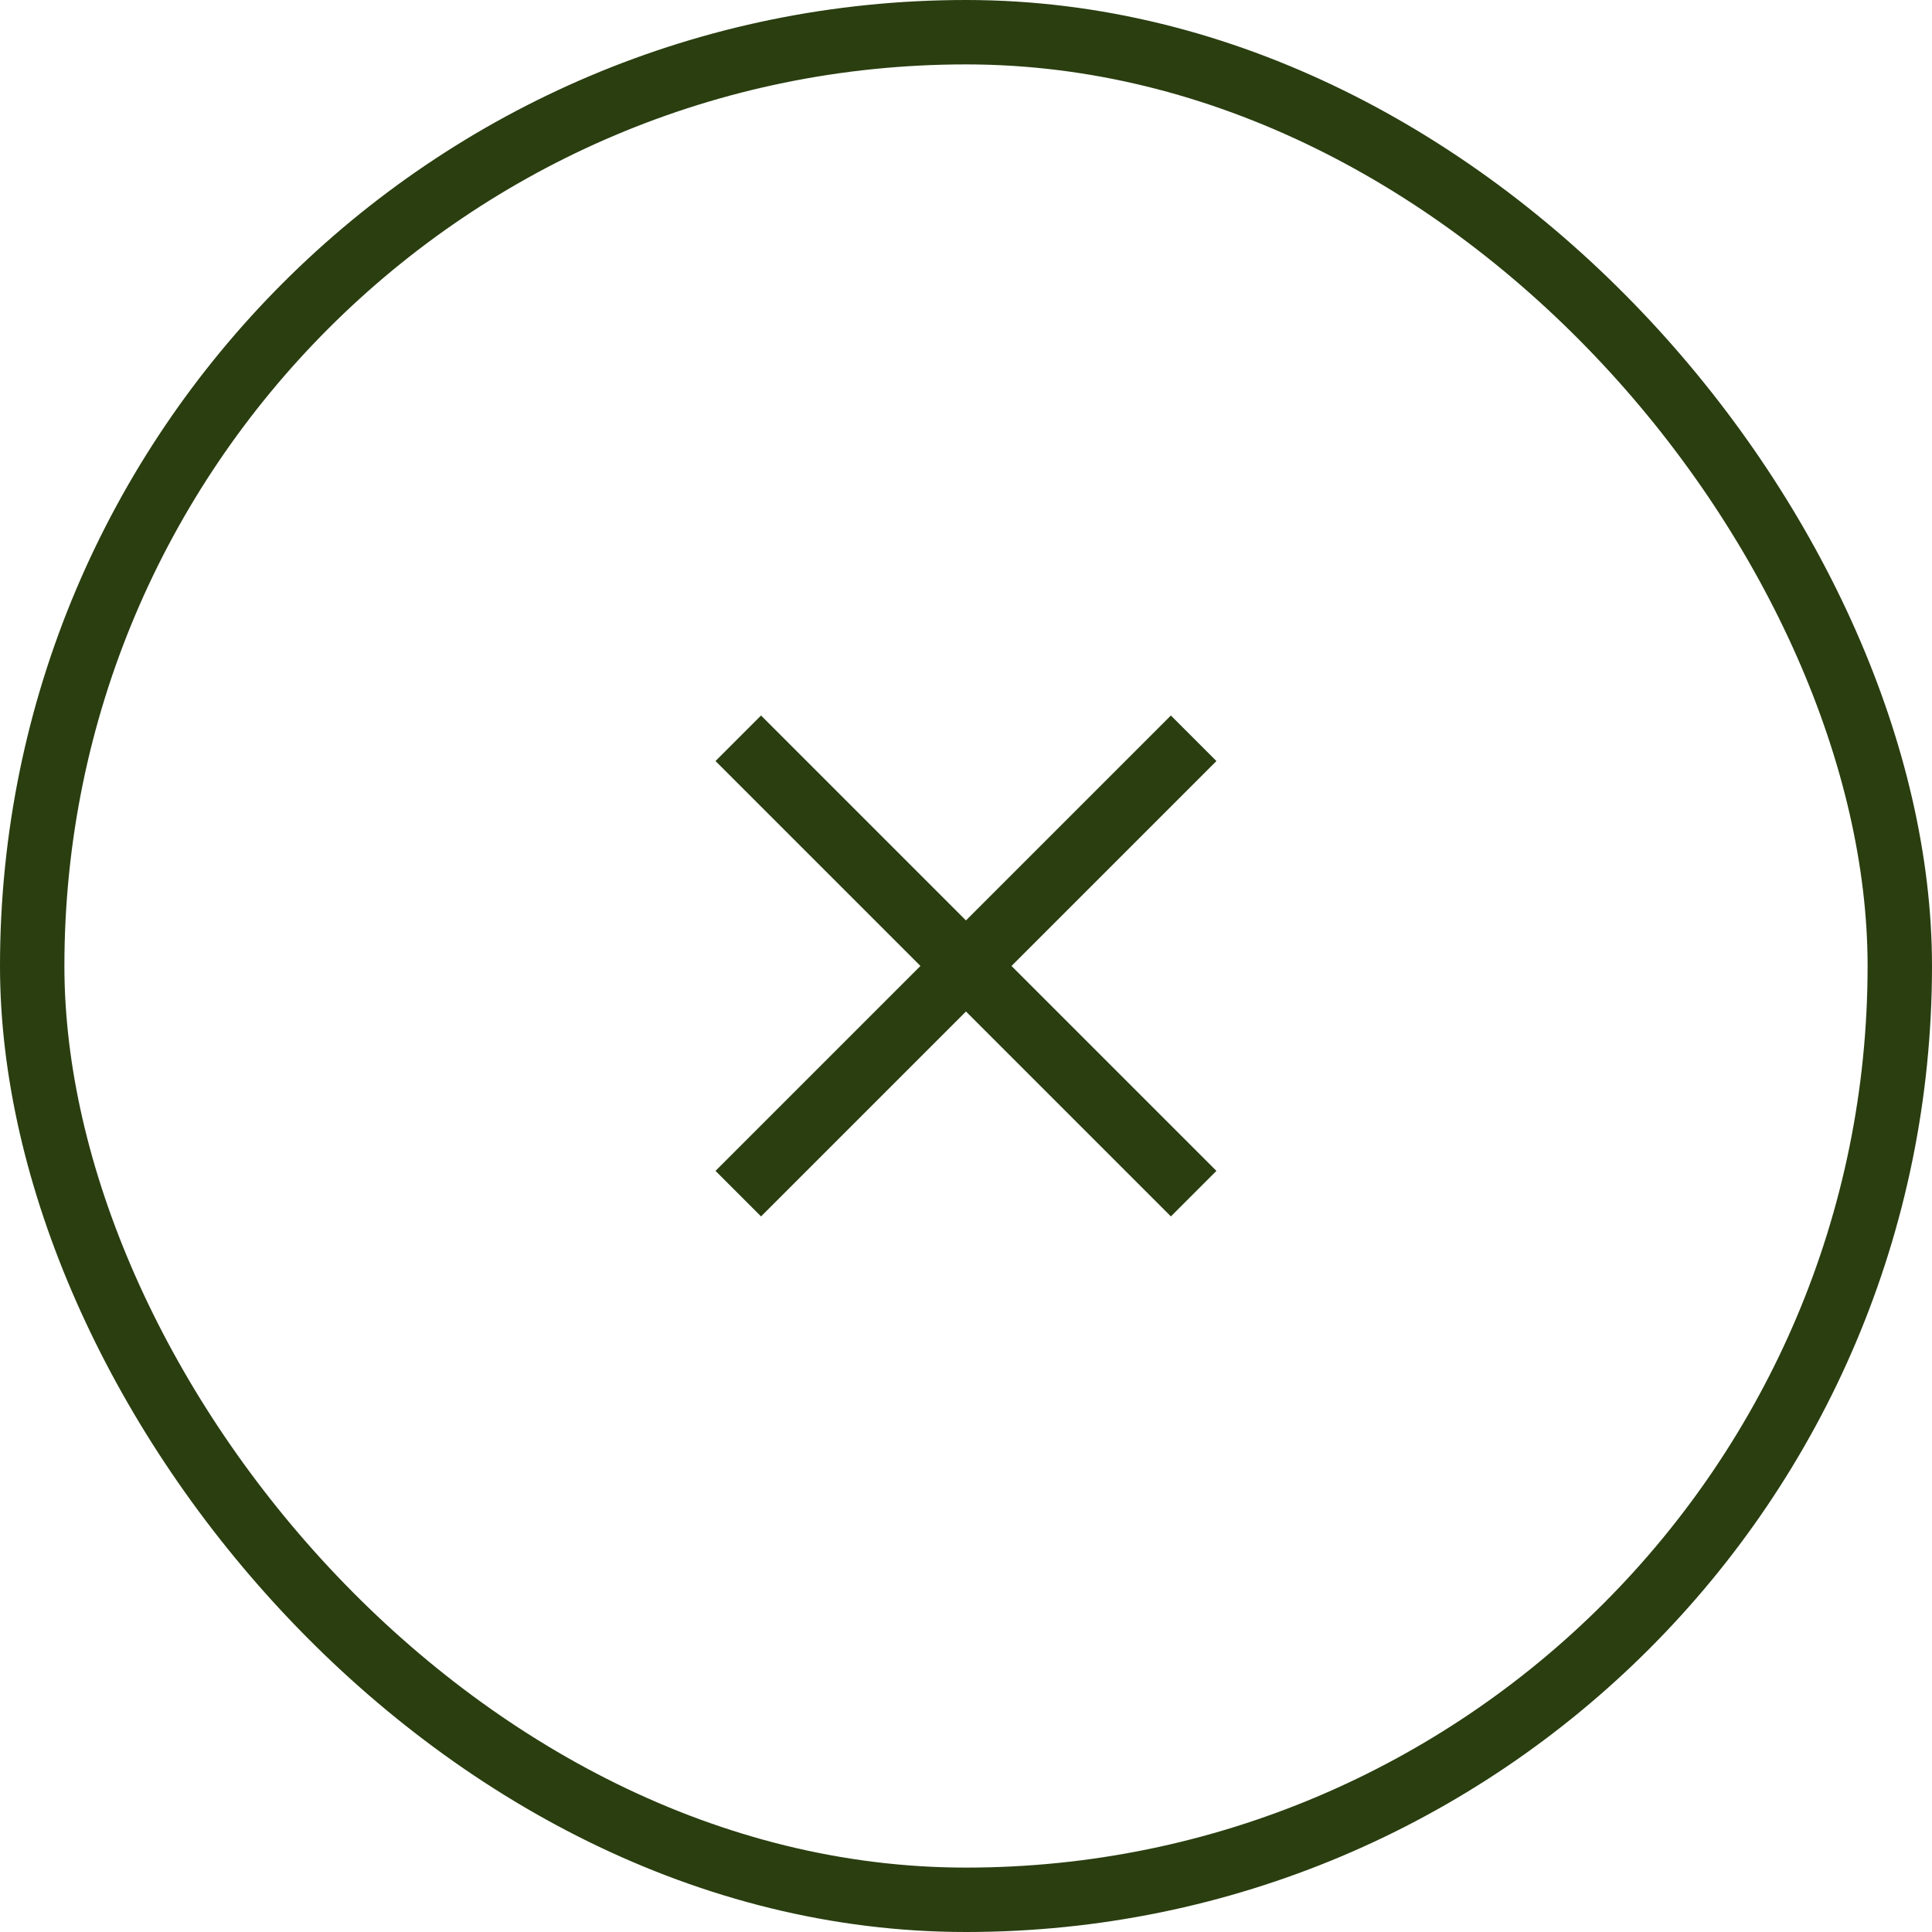 <?xml version="1.0" encoding="UTF-8"?> <svg xmlns="http://www.w3.org/2000/svg" width="30" height="30" viewBox="0 0 30 30" fill="none"><rect x="0.5" y="0.5" width="29" height="29" rx="14.5" stroke="#2A3E10"></rect><path d="M11.464 11.464L18.535 18.535" stroke="#2A3E10"></path><path d="M11.464 18.535L18.535 11.464" stroke="#2A3E10"></path></svg> 